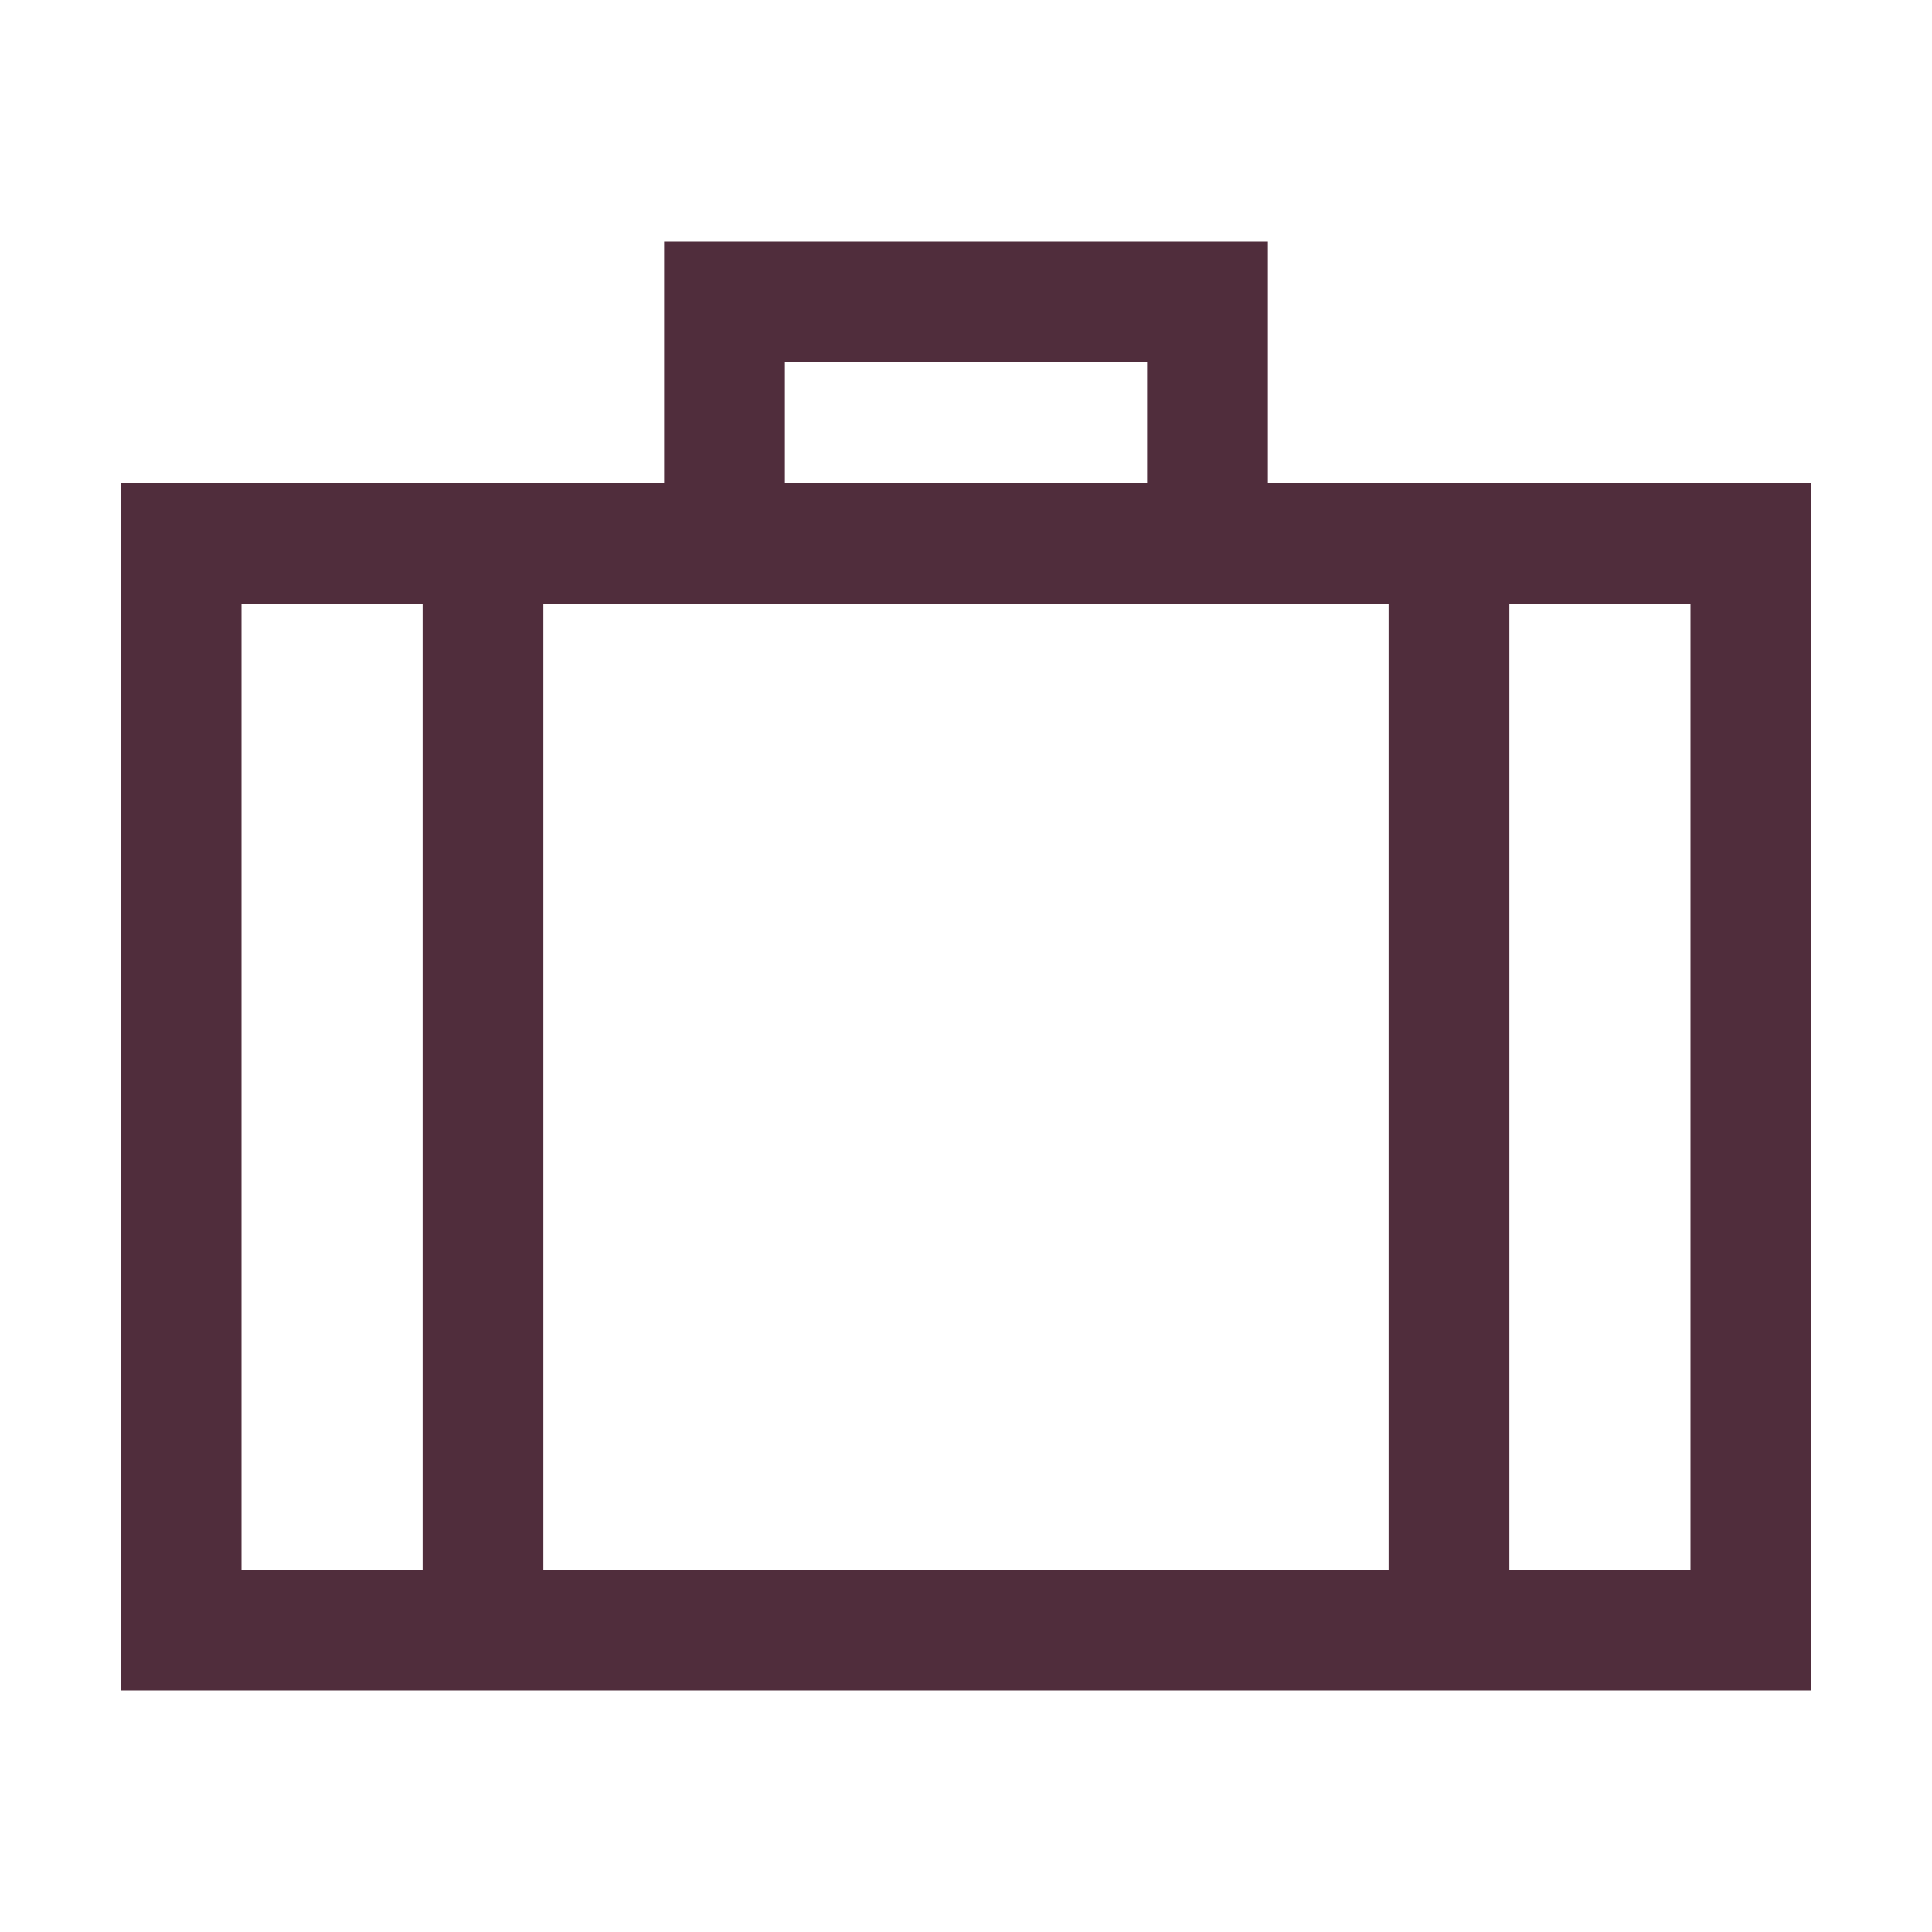<svg width="24" height="24" viewBox="0 0 24 24" fill="none" xmlns="http://www.w3.org/2000/svg">
<path fill-rule="evenodd" clip-rule="evenodd" d="M15.75 3H8.25V6H1.5V21H22.5V6H15.75V3ZM14.25 6V4.5H9.75V6H14.25ZM6.75 7.5L6.75 19.5H17.25V7.5H6.75ZM18.75 7.5V19.5H21V7.5H18.75ZM3 7.5H5.25L5.25 19.5H3V7.5Z" fill="#502D3C"/>
</svg>
